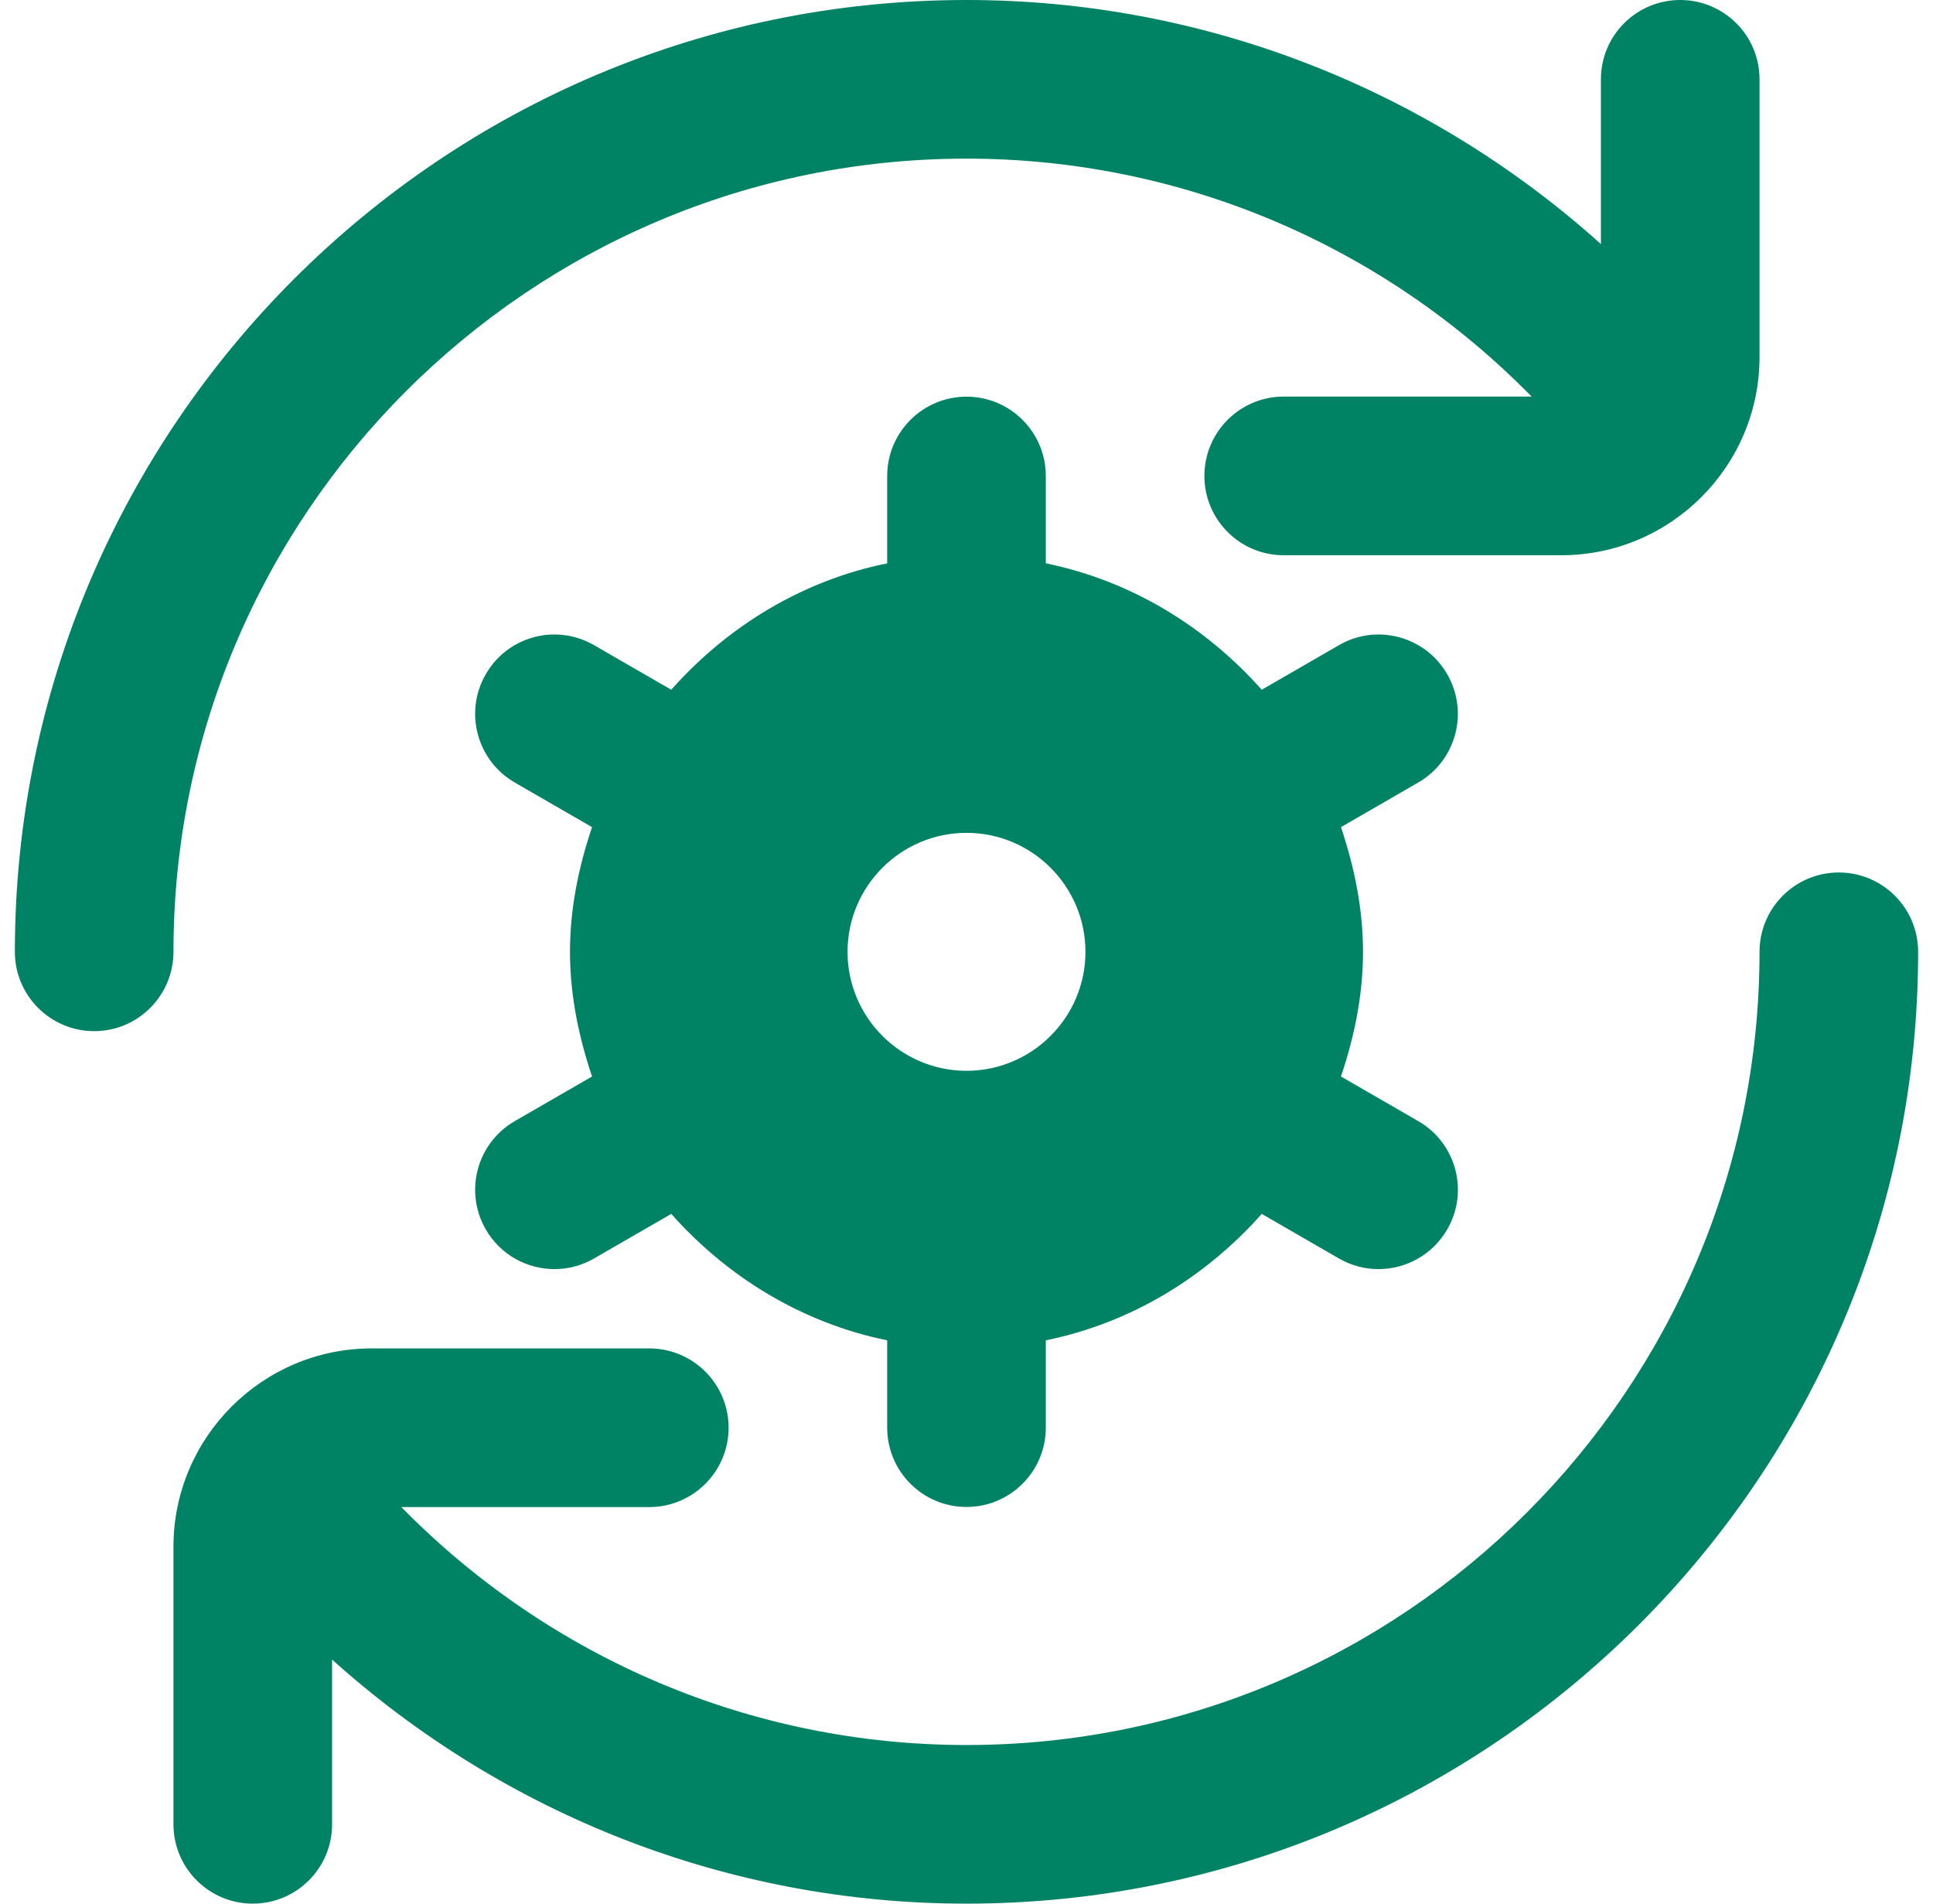 <svg xmlns="http://www.w3.org/2000/svg" fill="none" viewBox="0 0 65 64" height="64" width="65">
<g clip-path="url(#clip0_160_5164)">
<path fill="#008264" d="M64.5 32C64.5 49.645 50.145 64 32.5 64C24.535 64 16.999 61.032 11.167 55.795V61.333C11.167 62.805 9.972 64 8.5 64C7.028 64 5.833 62.805 5.833 61.333V52C5.833 48.325 8.825 45.333 12.5 45.333H21.833C23.305 45.333 24.5 46.528 24.5 48C24.5 49.472 23.305 50.667 21.833 50.667H13.495C18.497 55.763 25.292 58.667 32.5 58.667C47.204 58.667 59.167 46.704 59.167 32C59.167 30.528 60.359 29.333 61.833 29.333C63.308 29.333 64.5 30.528 64.5 32ZM32.5 5.333C39.708 5.333 46.503 8.237 51.503 13.333H43.167C41.692 13.333 40.5 14.528 40.5 16C40.5 17.472 41.692 18.667 43.167 18.667H52.5C56.177 18.667 59.167 15.675 59.167 12V2.667C59.167 1.195 57.975 0 56.5 0C55.025 0 53.833 1.195 53.833 2.667V8.205C47.999 2.968 40.465 0 32.5 0C14.855 0 0.5 14.355 0.5 32C0.5 33.472 1.695 34.667 3.167 34.667C4.639 34.667 5.833 33.472 5.833 32C5.833 17.296 17.796 5.333 32.5 5.333ZM47.689 26.309L45.092 27.808C45.535 29.133 45.833 30.525 45.833 32C45.833 33.475 45.537 34.867 45.092 36.192L47.689 37.691C48.967 38.427 49.404 40.059 48.665 41.333C48.169 42.189 47.276 42.667 46.353 42.667C45.9 42.667 45.441 42.552 45.023 42.309L42.428 40.811C40.548 42.928 38.044 44.477 35.167 45.061V47.997C35.167 49.469 33.972 50.664 32.5 50.664C31.028 50.664 29.833 49.469 29.833 47.997V45.061C26.956 44.475 24.452 42.925 22.572 40.811L19.977 42.309C19.556 42.552 19.097 42.667 18.647 42.667C17.724 42.667 16.828 42.189 16.335 41.333C15.599 40.056 16.036 38.427 17.311 37.691L19.908 36.192C19.465 34.867 19.167 33.475 19.167 32C19.167 30.525 19.463 29.133 19.908 27.808L17.311 26.309C16.036 25.573 15.599 23.941 16.335 22.667C17.071 21.389 18.697 20.952 19.977 21.691L22.572 23.189C24.452 21.072 26.956 19.523 29.833 18.939V16.003C29.833 14.531 31.028 13.336 32.5 13.336C33.972 13.336 35.167 14.531 35.167 16.003V18.939C38.044 19.525 40.548 21.075 42.428 23.189L45.023 21.691C46.295 20.952 47.927 21.389 48.665 22.667C49.401 23.944 48.964 25.573 47.689 26.309ZM36.5 32C36.5 29.795 34.705 28 32.5 28C30.295 28 28.5 29.795 28.5 32C28.5 34.205 30.295 36 32.5 36C34.705 36 36.5 34.205 36.5 32Z"></path>
</g>
<defs>
<clipPath id="clip0_160_5164">
<rect transform="translate(0.5)" fill="white" height="64" width="64"></rect>
</clipPath>
</defs>
</svg>
